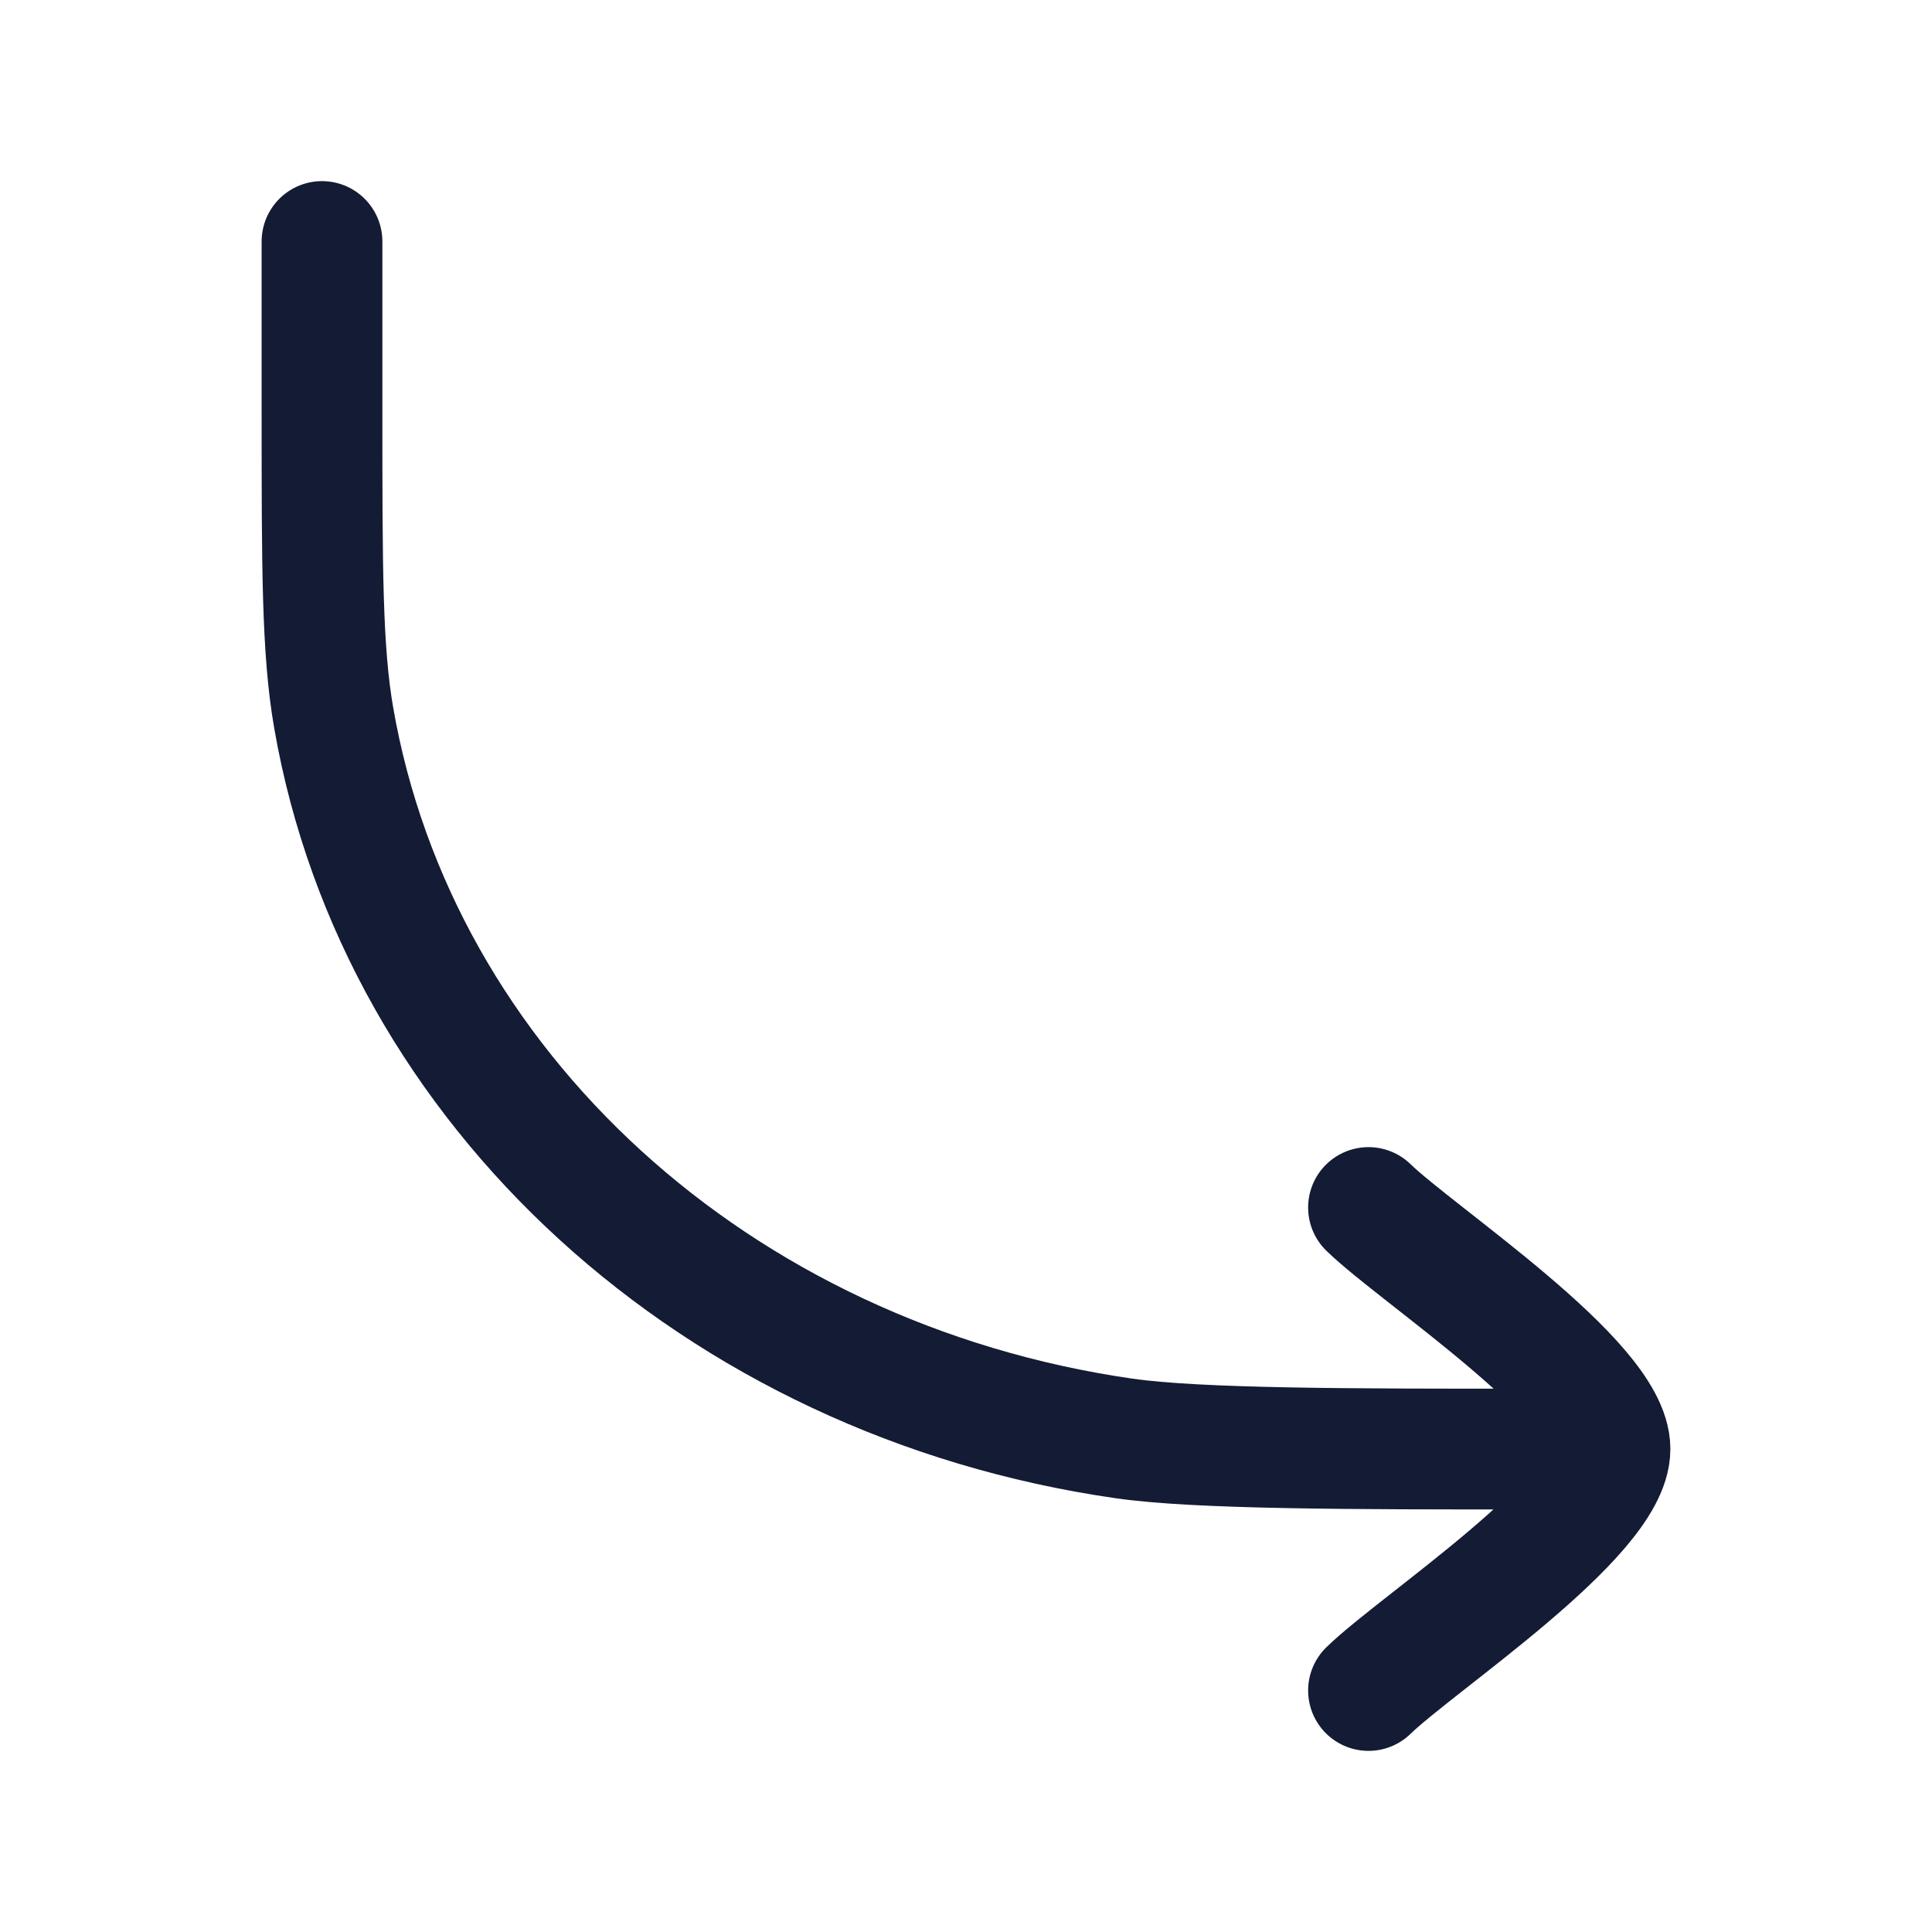 <svg fill="none" height="24" viewBox="0 0 24 24" width="24" xmlns="http://www.w3.org/2000/svg"><g stroke="#141b34" stroke-linecap="round" stroke-linejoin="round" stroke-width="1.5"><path d="m4 3v2.077c0 2.001 0 3.001.145 3.839.8 4.608 4.761 8.222 9.812 8.952.917.133 2.849.133 5.043.133"/><path d="m17 21c.607-.59 3-2.16 3-3s-2.393-2.41-3-3"/></g></svg>